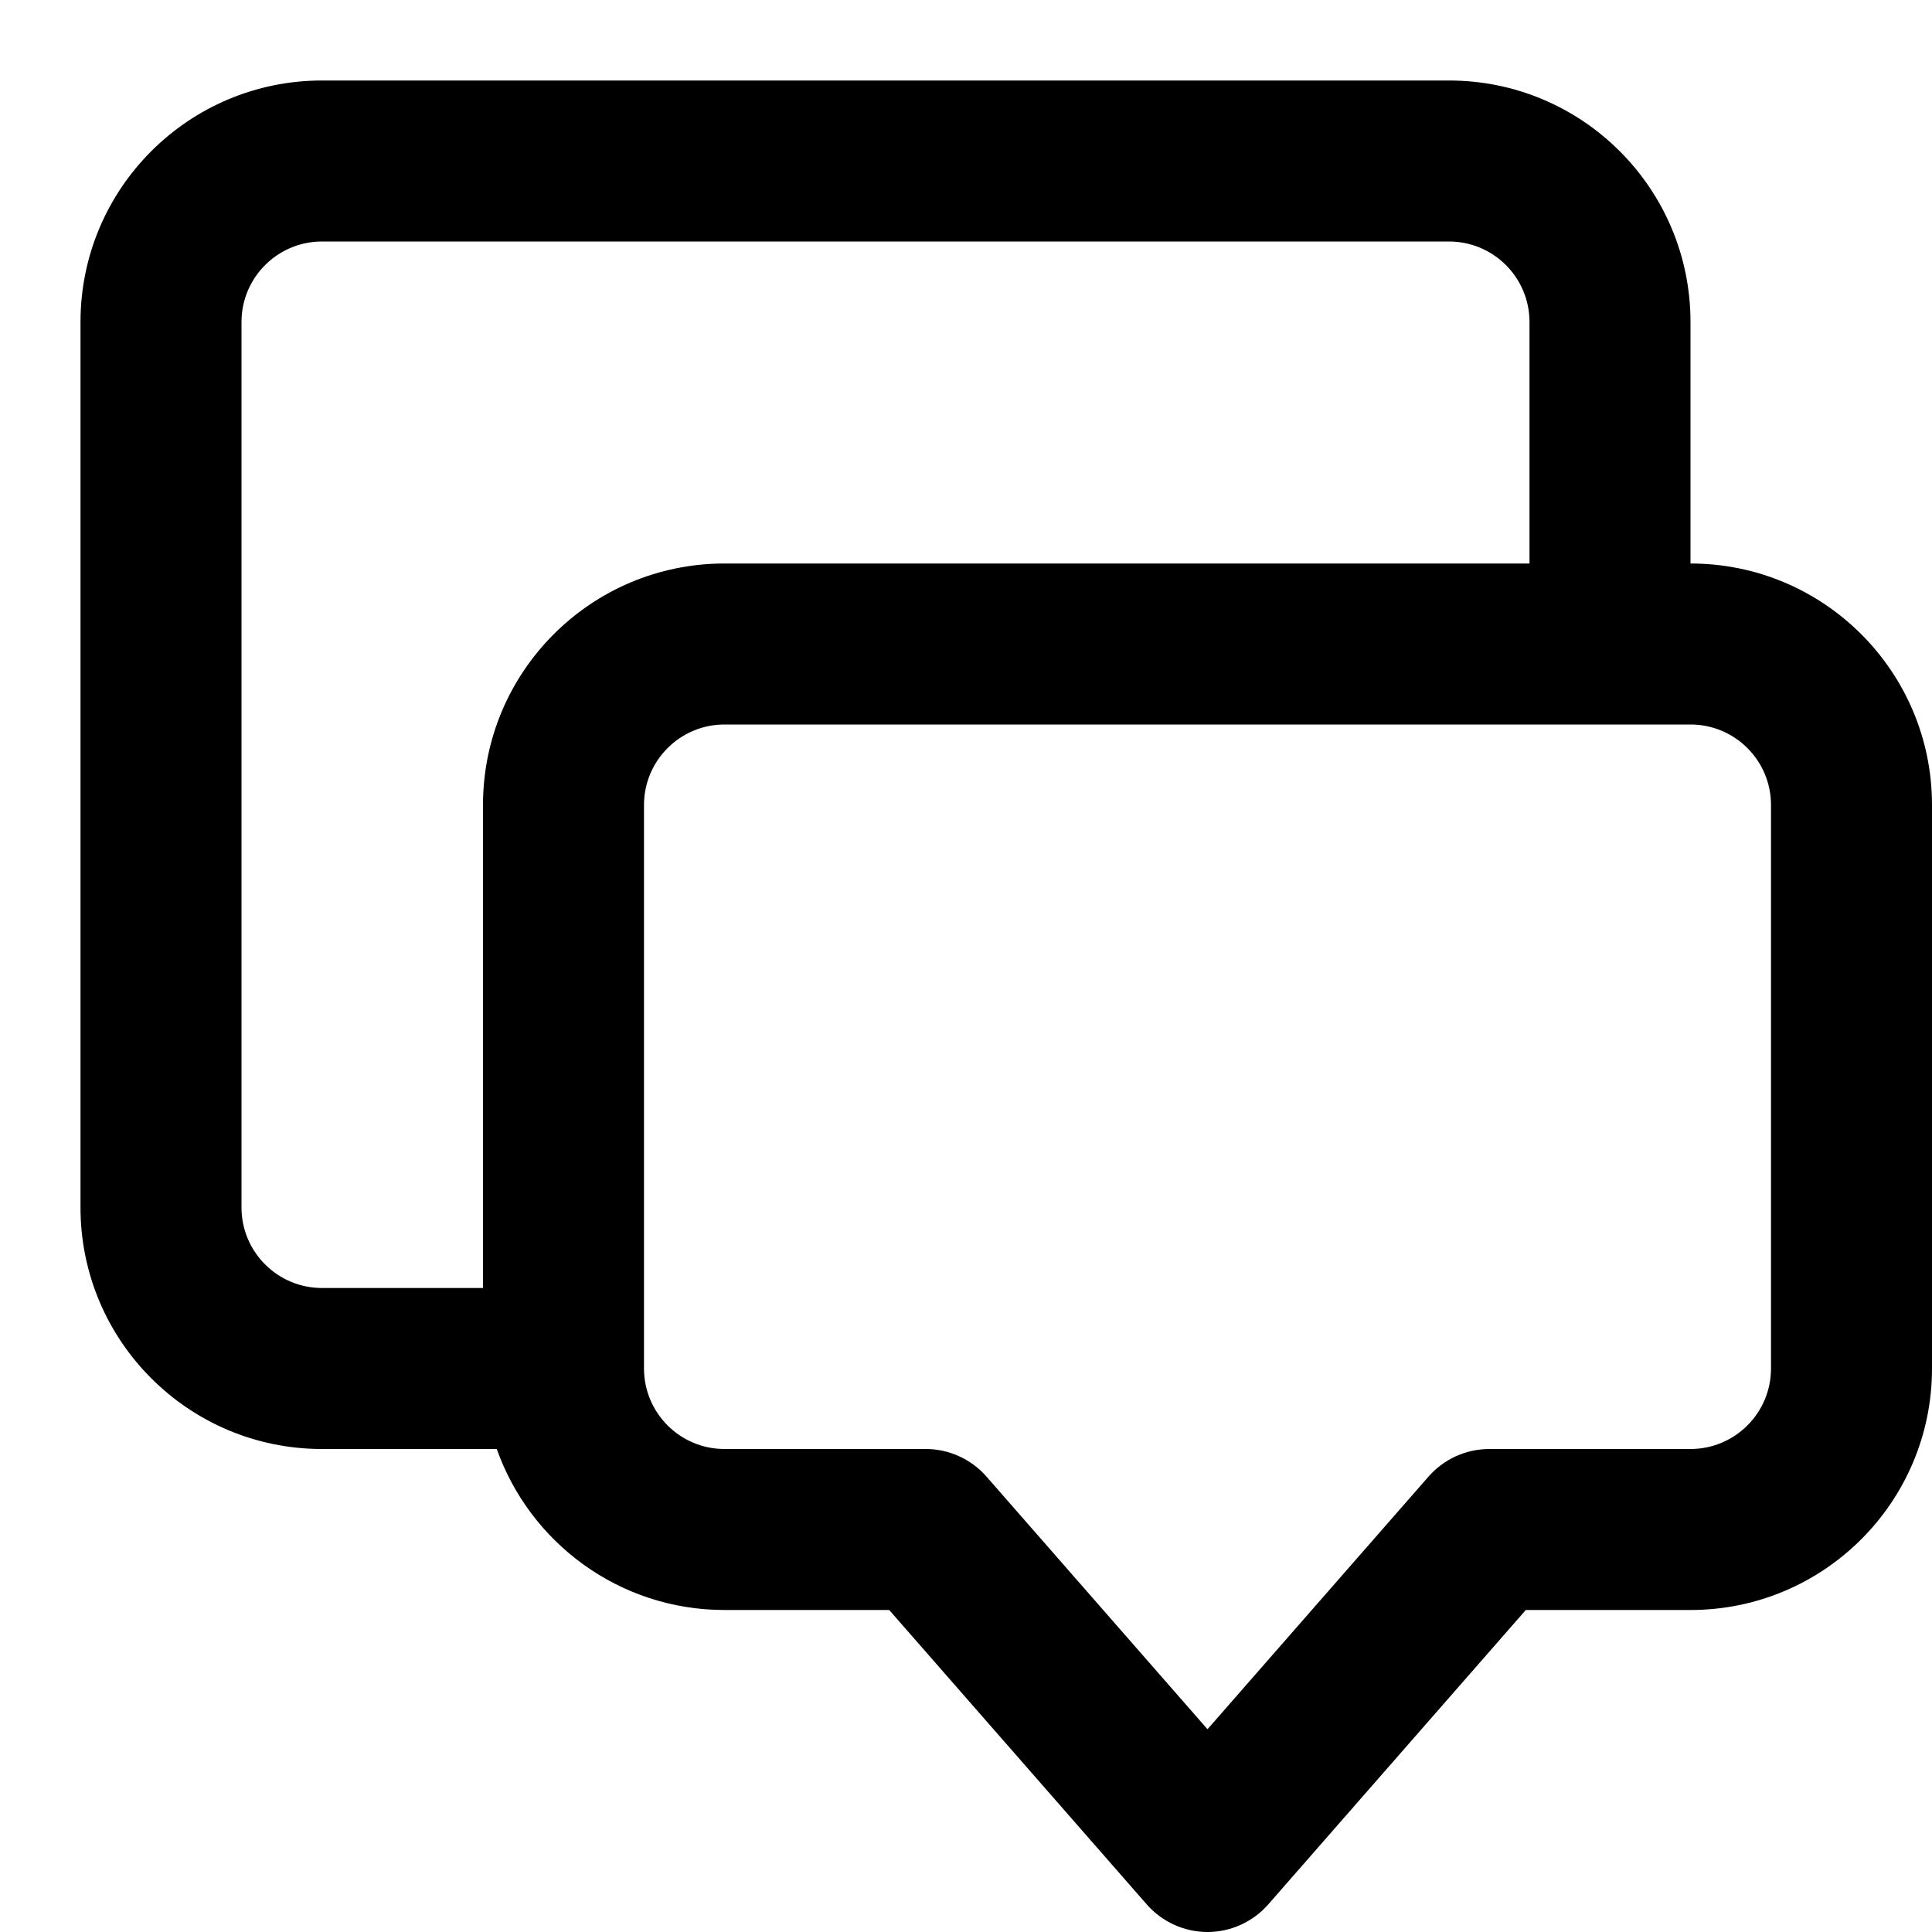 <?xml version="1.0" encoding="utf-8"?><!-- Скачано с сайта svg4.ru / Downloaded from svg4.ru -->
<svg width="800px" height="800px" viewBox="0 0 24 24" fill="none" xmlns="http://www.w3.org/2000/svg">
<path fill-rule="evenodd" clip-rule="evenodd" d="M6.171 18H4C2.343 18 1 16.657 1 15V4C1 2.343 2.343 1 4 1H18C19.657 1 21 2.343 21 4V7C22.657 7 24 8.343 24 10V17C24 18.657 22.657 20 21 20H18.954L15.753 23.659C15.563 23.875 15.288 24 15 24C14.712 24 14.437 23.875 14.247 23.659L11.046 20H9C7.694 20 6.583 19.165 6.171 18ZM19 7V4C19 3.448 18.552 3 18 3H4C3.448 3 3 3.448 3 4V15C3 15.552 3.448 16 4 16H6V10C6 8.343 7.343 7 9 7H19ZM17.747 18.341L15 21.481L12.253 18.341C12.063 18.125 11.788 18 11.5 18H9C8.448 18 8 17.552 8 17V10C8 9.448 8.448 9 9 9H21C21.552 9 22 9.448 22 10V17C22 17.552 21.552 18 21 18H18.5C18.212 18 17.937 18.125 17.747 18.341Z" fill="#000000"/>
</svg>